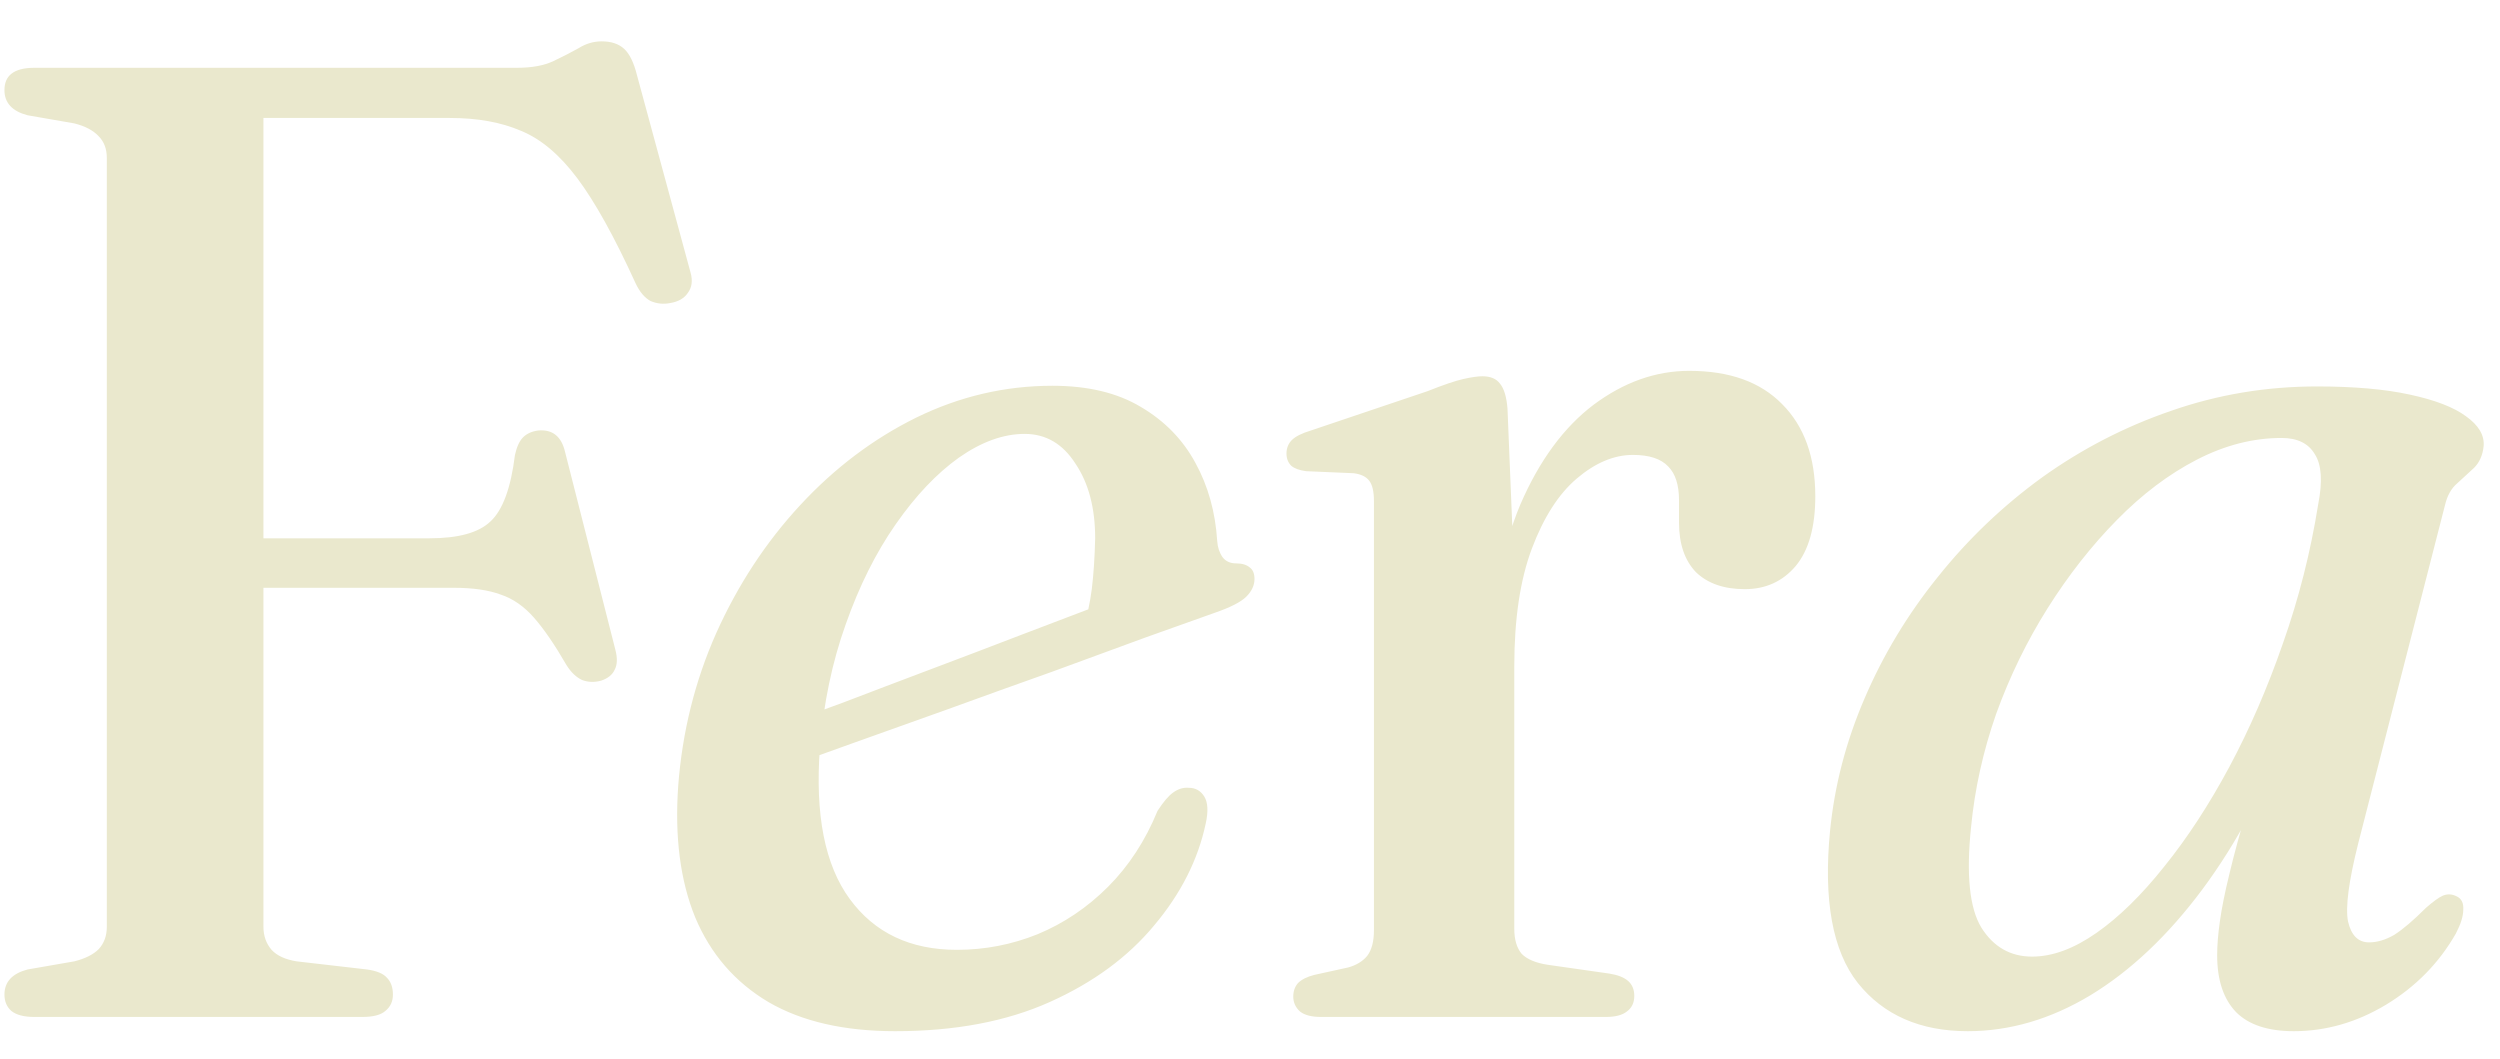 <svg width="59" height="25" viewBox="0 0 59 25" fill="none" xmlns="http://www.w3.org/2000/svg">
<path d="M12.201 1.6C12.553 1.6 12.841 1.547 13.065 1.44C13.289 1.333 13.487 1.232 13.657 1.136C13.828 1.029 14.009 0.976 14.201 0.976C14.425 0.976 14.601 1.035 14.729 1.152C14.857 1.269 14.959 1.477 15.033 1.776L16.297 6.432C16.351 6.624 16.329 6.784 16.233 6.912C16.148 7.04 16.009 7.12 15.817 7.152C15.657 7.184 15.503 7.168 15.353 7.104C15.215 7.029 15.097 6.891 15.001 6.688C14.5 5.589 14.041 4.763 13.625 4.208C13.209 3.653 12.767 3.28 12.297 3.088C11.828 2.885 11.268 2.784 10.617 2.784H6.217V21.872C6.217 22.085 6.281 22.267 6.409 22.416C6.537 22.555 6.735 22.645 7.001 22.688L8.665 22.88C8.889 22.912 9.044 22.976 9.129 23.072C9.225 23.168 9.273 23.301 9.273 23.472C9.273 23.632 9.215 23.76 9.097 23.856C8.991 23.952 8.809 24 8.553 24H0.809C0.564 24 0.383 23.952 0.265 23.856C0.159 23.76 0.105 23.632 0.105 23.472C0.105 23.173 0.287 22.976 0.649 22.88L1.753 22.688C2.009 22.624 2.201 22.528 2.329 22.4C2.457 22.261 2.521 22.085 2.521 21.872V3.728C2.521 3.515 2.457 3.344 2.329 3.216C2.201 3.077 2.009 2.976 1.753 2.912L0.649 2.72C0.287 2.624 0.105 2.427 0.105 2.128C0.105 1.957 0.159 1.829 0.265 1.744C0.383 1.648 0.564 1.6 0.809 1.6H12.201ZM4.649 12.704H10.137C10.82 12.704 11.3 12.571 11.577 12.304C11.865 12.037 12.057 11.515 12.153 10.736C12.196 10.544 12.26 10.405 12.345 10.32C12.431 10.235 12.548 10.181 12.697 10.16C13.039 10.128 13.252 10.299 13.337 10.672L14.521 15.328C14.575 15.531 14.569 15.691 14.505 15.808C14.452 15.925 14.345 16.011 14.185 16.064C14.025 16.107 13.876 16.101 13.737 16.048C13.599 15.984 13.476 15.867 13.369 15.696C13.092 15.216 12.836 14.843 12.601 14.576C12.367 14.309 12.105 14.128 11.817 14.032C11.529 13.925 11.161 13.872 10.713 13.872H4.649V12.704ZM17.75 17.376C17.75 17.376 17.947 17.301 18.342 17.152C18.747 17.003 19.27 16.811 19.91 16.576C20.55 16.331 21.238 16.069 21.974 15.792C22.71 15.515 23.424 15.243 24.118 14.976C24.822 14.709 25.424 14.48 25.926 14.288L25.574 14.784C25.659 14.528 25.723 14.235 25.766 13.904C25.808 13.563 25.835 13.163 25.846 12.704C25.846 11.989 25.691 11.403 25.382 10.944C25.083 10.475 24.683 10.24 24.182 10.24C23.68 10.24 23.163 10.427 22.63 10.8C22.107 11.173 21.611 11.696 21.142 12.368C20.672 13.04 20.278 13.829 19.958 14.736C19.638 15.632 19.435 16.603 19.35 17.648C19.232 19.227 19.467 20.416 20.054 21.216C20.64 22.016 21.483 22.416 22.582 22.416C23.243 22.416 23.878 22.293 24.486 22.048C25.104 21.792 25.659 21.419 26.15 20.928C26.64 20.437 27.03 19.84 27.318 19.136C27.456 18.923 27.579 18.779 27.686 18.704C27.803 18.619 27.926 18.581 28.054 18.592C28.214 18.592 28.336 18.661 28.422 18.8C28.507 18.939 28.518 19.152 28.454 19.44C28.272 20.293 27.867 21.093 27.238 21.84C26.619 22.587 25.798 23.189 24.774 23.648C23.75 24.107 22.534 24.336 21.126 24.336C19.92 24.336 18.923 24.107 18.134 23.648C17.344 23.179 16.768 22.512 16.406 21.648C16.054 20.784 15.92 19.749 16.006 18.544C16.102 17.275 16.4 16.075 16.902 14.944C17.414 13.803 18.075 12.795 18.886 11.92C19.696 11.045 20.608 10.357 21.622 9.856C22.646 9.355 23.718 9.104 24.838 9.104C25.67 9.104 26.363 9.269 26.918 9.6C27.483 9.931 27.915 10.373 28.214 10.928C28.512 11.472 28.683 12.085 28.726 12.768C28.736 12.917 28.779 13.045 28.854 13.152C28.928 13.248 29.035 13.296 29.174 13.296C29.312 13.296 29.419 13.328 29.494 13.392C29.568 13.445 29.606 13.536 29.606 13.664C29.606 13.813 29.542 13.952 29.414 14.08C29.286 14.208 29.035 14.336 28.662 14.464C28.267 14.603 27.728 14.795 27.046 15.04C26.374 15.285 25.632 15.557 24.822 15.856C24.011 16.144 23.195 16.437 22.374 16.736C21.563 17.024 20.816 17.291 20.134 17.536C19.451 17.781 18.902 17.979 18.486 18.128C18.08 18.277 17.878 18.352 17.878 18.352L17.75 17.376ZM35.225 15.728C35.225 14.213 35.444 12.939 35.881 11.904C36.329 10.869 36.905 10.085 37.609 9.552C38.324 9.019 39.076 8.752 39.865 8.752C40.815 8.752 41.545 9.013 42.057 9.536C42.58 10.059 42.841 10.784 42.841 11.712C42.841 12.437 42.687 12.987 42.377 13.36C42.068 13.723 41.668 13.904 41.177 13.904C40.687 13.904 40.303 13.771 40.025 13.504C39.759 13.227 39.625 12.837 39.625 12.336V11.808C39.625 11.445 39.54 11.179 39.369 11.008C39.199 10.827 38.921 10.736 38.537 10.736C38.089 10.736 37.647 10.923 37.209 11.296C36.783 11.659 36.431 12.208 36.153 12.944C35.876 13.68 35.737 14.608 35.737 15.728H35.225ZM35.577 9.648L35.737 13.568V21.92C35.737 22.176 35.796 22.373 35.913 22.512C36.041 22.64 36.244 22.725 36.521 22.768L37.977 22.976C38.18 23.008 38.329 23.067 38.425 23.152C38.521 23.237 38.569 23.355 38.569 23.504C38.569 23.664 38.511 23.787 38.393 23.872C38.287 23.957 38.121 24 37.897 24H31.177C30.953 24 30.788 23.957 30.681 23.872C30.575 23.776 30.521 23.659 30.521 23.52C30.521 23.392 30.559 23.285 30.633 23.2C30.719 23.115 30.847 23.051 31.017 23.008L31.817 22.832C32.009 22.779 32.159 22.688 32.265 22.56C32.372 22.421 32.425 22.219 32.425 21.952V11.824C32.425 11.6 32.388 11.44 32.313 11.344C32.239 11.248 32.116 11.189 31.945 11.168L30.825 11.12C30.665 11.099 30.548 11.056 30.473 10.992C30.399 10.917 30.361 10.821 30.361 10.704C30.361 10.576 30.404 10.469 30.489 10.384C30.575 10.299 30.724 10.224 30.937 10.16L33.689 9.232C34.063 9.083 34.345 8.987 34.537 8.944C34.729 8.901 34.879 8.88 34.985 8.88C35.177 8.88 35.316 8.939 35.401 9.056C35.497 9.173 35.556 9.371 35.577 9.648ZM55.654 19.904C55.429 20.8 55.349 21.413 55.413 21.744C55.488 22.075 55.654 22.24 55.91 22.24C56.102 22.24 56.299 22.181 56.502 22.064C56.704 21.936 56.955 21.723 57.254 21.424C57.424 21.275 57.557 21.179 57.654 21.136C57.76 21.093 57.867 21.099 57.974 21.152C58.091 21.205 58.144 21.312 58.133 21.472C58.133 21.621 58.075 21.808 57.958 22.032C57.563 22.725 57.014 23.285 56.309 23.712C55.616 24.128 54.891 24.336 54.133 24.336C53.526 24.336 53.072 24.187 52.773 23.888C52.475 23.579 52.325 23.131 52.325 22.544C52.325 22.309 52.347 22.043 52.389 21.744C52.432 21.435 52.507 21.061 52.614 20.624C52.72 20.176 52.87 19.627 53.062 18.976C53.254 18.315 53.493 17.509 53.782 16.56L54.069 17.056C53.483 18.592 52.784 19.904 51.974 20.992C51.163 22.08 50.283 22.912 49.334 23.488C48.395 24.053 47.429 24.336 46.438 24.336C45.318 24.336 44.453 23.957 43.846 23.2C43.248 22.443 43.029 21.243 43.19 19.6C43.296 18.533 43.568 17.493 44.005 16.48C44.443 15.456 45.019 14.501 45.733 13.616C46.448 12.72 47.27 11.936 48.197 11.264C49.136 10.592 50.15 10.069 51.237 9.696C52.336 9.312 53.483 9.12 54.678 9.12C55.552 9.12 56.283 9.184 56.87 9.312C57.467 9.44 57.91 9.611 58.197 9.824C58.496 10.037 58.635 10.272 58.614 10.528C58.592 10.741 58.517 10.912 58.389 11.04C58.261 11.157 58.128 11.28 57.989 11.408C57.851 11.525 57.755 11.696 57.702 11.92L55.654 19.904ZM46.517 19.52C46.4 20.64 46.48 21.429 46.758 21.888C47.045 22.347 47.446 22.576 47.958 22.576C48.438 22.576 48.944 22.389 49.477 22.016C50.011 21.643 50.544 21.12 51.078 20.448C51.621 19.776 52.133 18.992 52.614 18.096C53.093 17.2 53.515 16.229 53.877 15.184C54.251 14.128 54.528 13.035 54.709 11.904C54.816 11.36 54.789 10.965 54.63 10.72C54.48 10.464 54.219 10.336 53.846 10.336C53.173 10.336 52.507 10.507 51.846 10.848C51.184 11.189 50.555 11.664 49.958 12.272C49.36 12.88 48.816 13.573 48.325 14.352C47.835 15.131 47.429 15.963 47.109 16.848C46.8 17.733 46.603 18.624 46.517 19.52Z" fill="#EAE8CD"/>
</svg>
